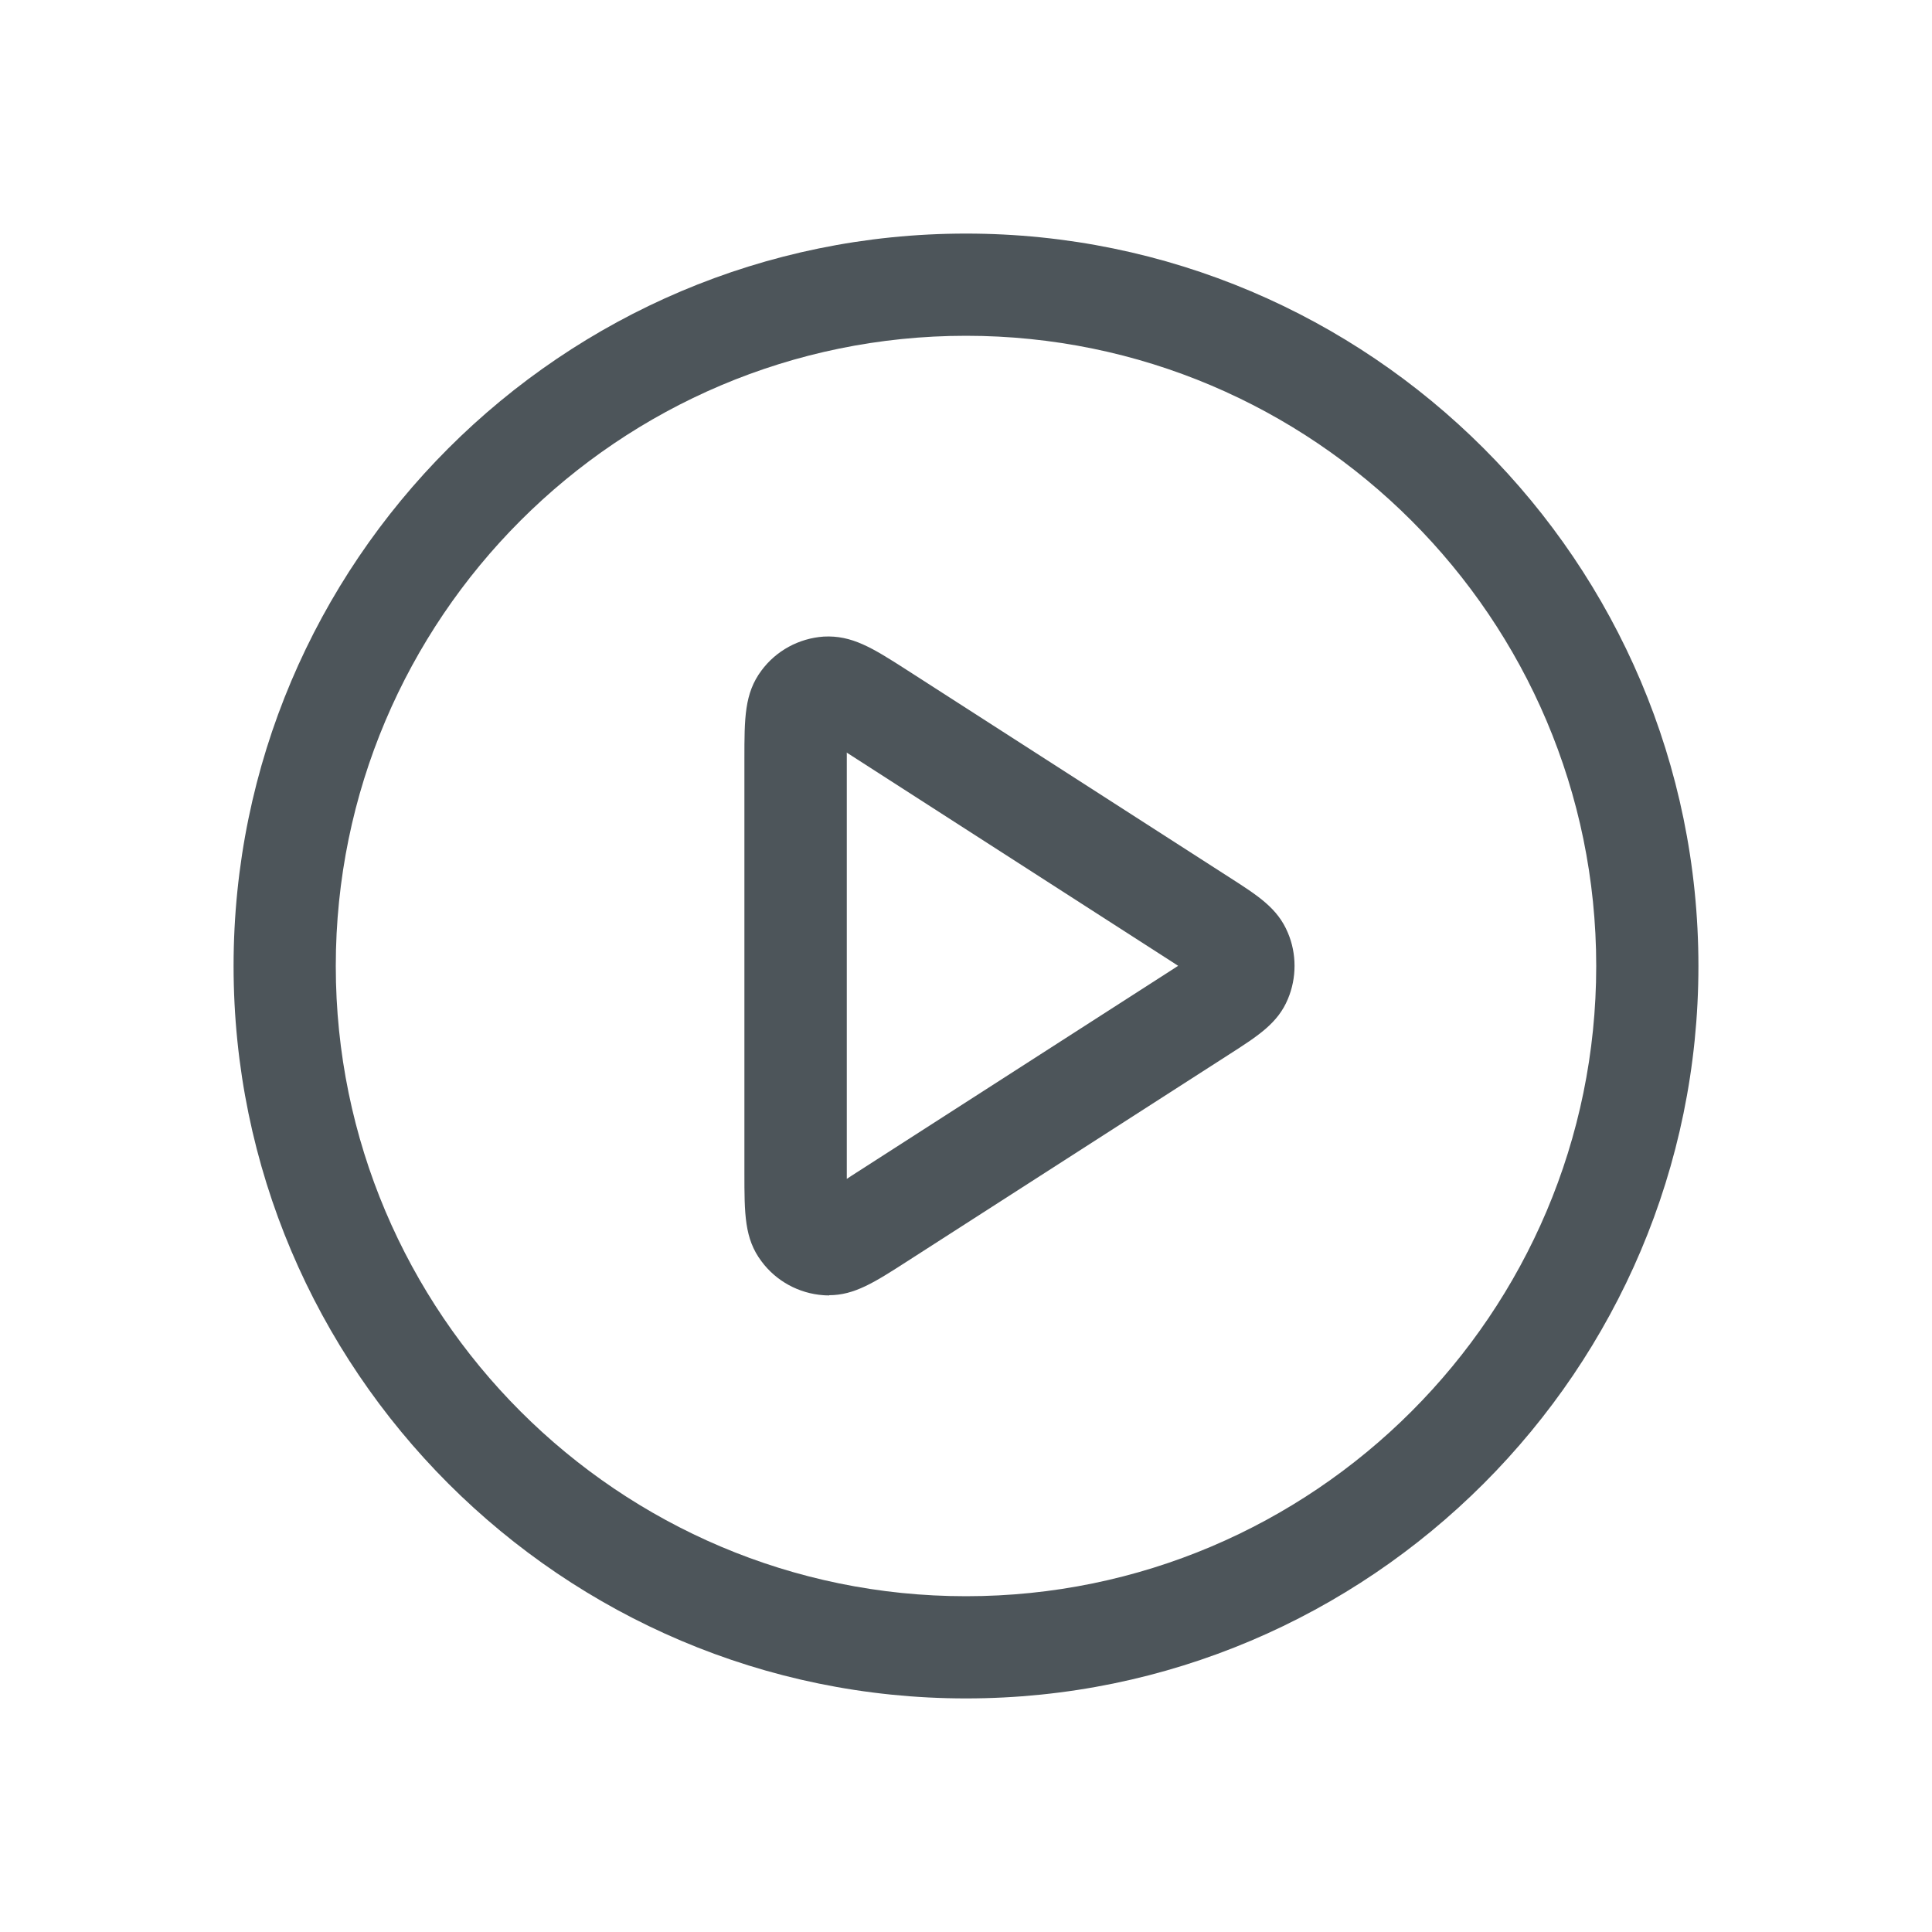 <?xml version="1.0" encoding="UTF-8"?>
<svg id="Layer_1" xmlns="http://www.w3.org/2000/svg" viewBox="0 0 100 100">
  <defs>
    <style>
      .cls-1 {
        fill: #4d555a;
      }
    </style>
  </defs>
  <path class="cls-1" d="M50,87.91c-20.9,0-37.91-17.01-37.91-37.91S29.09,12.09,50,12.09s37.91,17.01,37.91,37.91-17.01,37.91-37.91,37.91ZM50,17.38c-17.99,0-32.62,14.63-32.62,32.62s14.63,32.62,32.62,32.62,32.62-14.63,32.62-32.62-14.64-32.62-32.62-32.62Z"/>
  <path class="cls-1" d="M42.92,67.05c-.1,0-.2,0-.3-.01-1.27-.09-2.45-.73-3.21-1.76-.88-1.17-.88-2.45-.88-4.58v-21.41c0-2.12,0-3.4.88-4.58.76-1.03,1.94-1.67,3.22-1.76,1.46-.08,2.52.58,4.28,1.71l16.69,10.73c1.53.98,2.53,1.62,3.06,2.89.46,1.08.46,2.34,0,3.43-.52,1.25-1.53,1.9-3.06,2.88l-16.65,10.7c-1.68,1.08-2.72,1.75-4.04,1.75h.01ZM43.88,62.56h.03-.03ZM42.51,61.81h0ZM43.83,38.97v22.05c.08-.05.17-.11.24-.16l16.68-10.72c.08-.05.16-.1.23-.15-.07-.05-.15-.09-.23-.15l-16.65-10.71c-.09-.06-.18-.12-.28-.18v.02ZM62.04,49.27h0ZM42.51,38.19h0ZM43.88,37.44h0Z"/>
</svg>